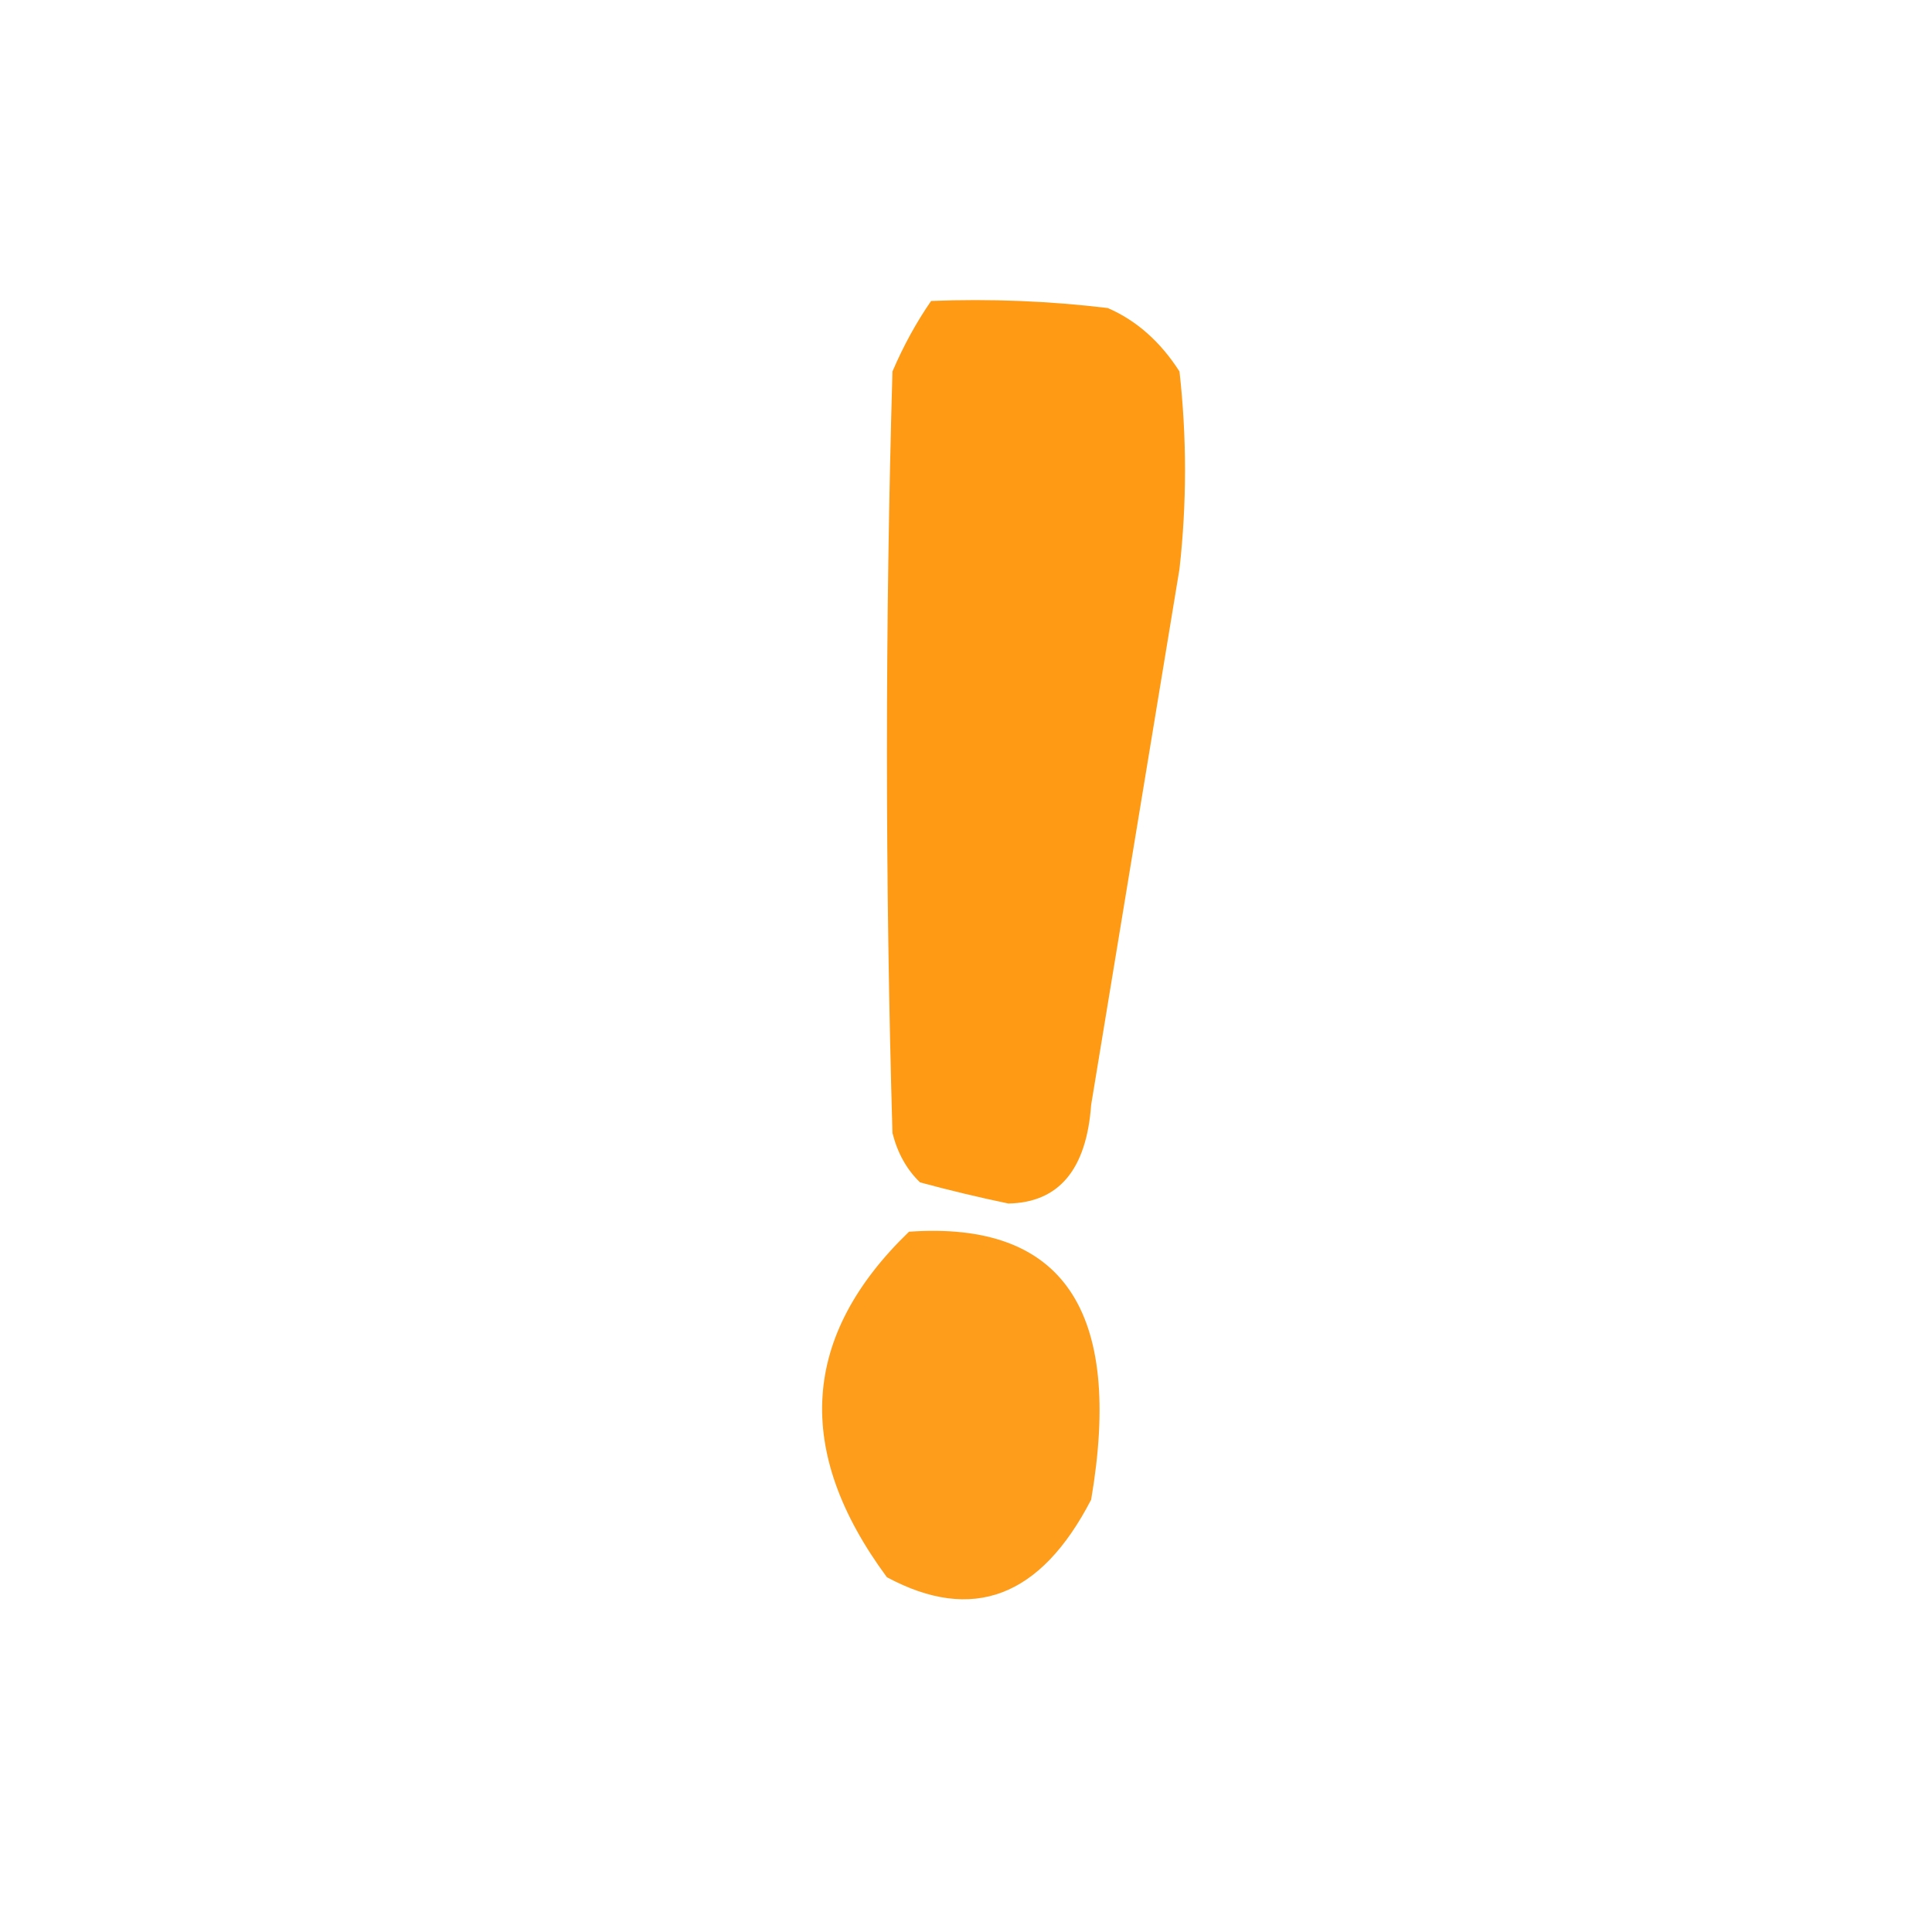 <svg width="32" height="32" viewBox="0 0 32 32" fill="none" xmlns="http://www.w3.org/2000/svg">
    <path opacity="0.925" fill-rule="evenodd" clip-rule="evenodd"
        d="M15.422 4.985C16.399 4.946 17.374 4.985 18.348 5.102C18.823 5.308 19.22 5.659 19.536 6.153C19.658 7.243 19.658 8.333 19.536 9.423C19.05 12.374 18.562 15.333 18.073 18.299C17.995 19.373 17.538 19.918 16.702 19.934C16.212 19.832 15.724 19.715 15.239 19.584C15.019 19.373 14.867 19.101 14.782 18.766C14.66 14.562 14.66 10.357 14.782 6.153C14.964 5.727 15.178 5.338 15.422 4.985Z"
        fill="#FE9200" />
    <path opacity="0.893" fill-rule="evenodd" clip-rule="evenodd"
        d="M15.056 20.401C17.602 20.222 18.608 21.701 18.073 24.839C17.236 26.457 16.108 26.885 14.69 26.124C13.146 24.033 13.268 22.126 15.056 20.401Z"
        fill="#FE9200" />
</svg>